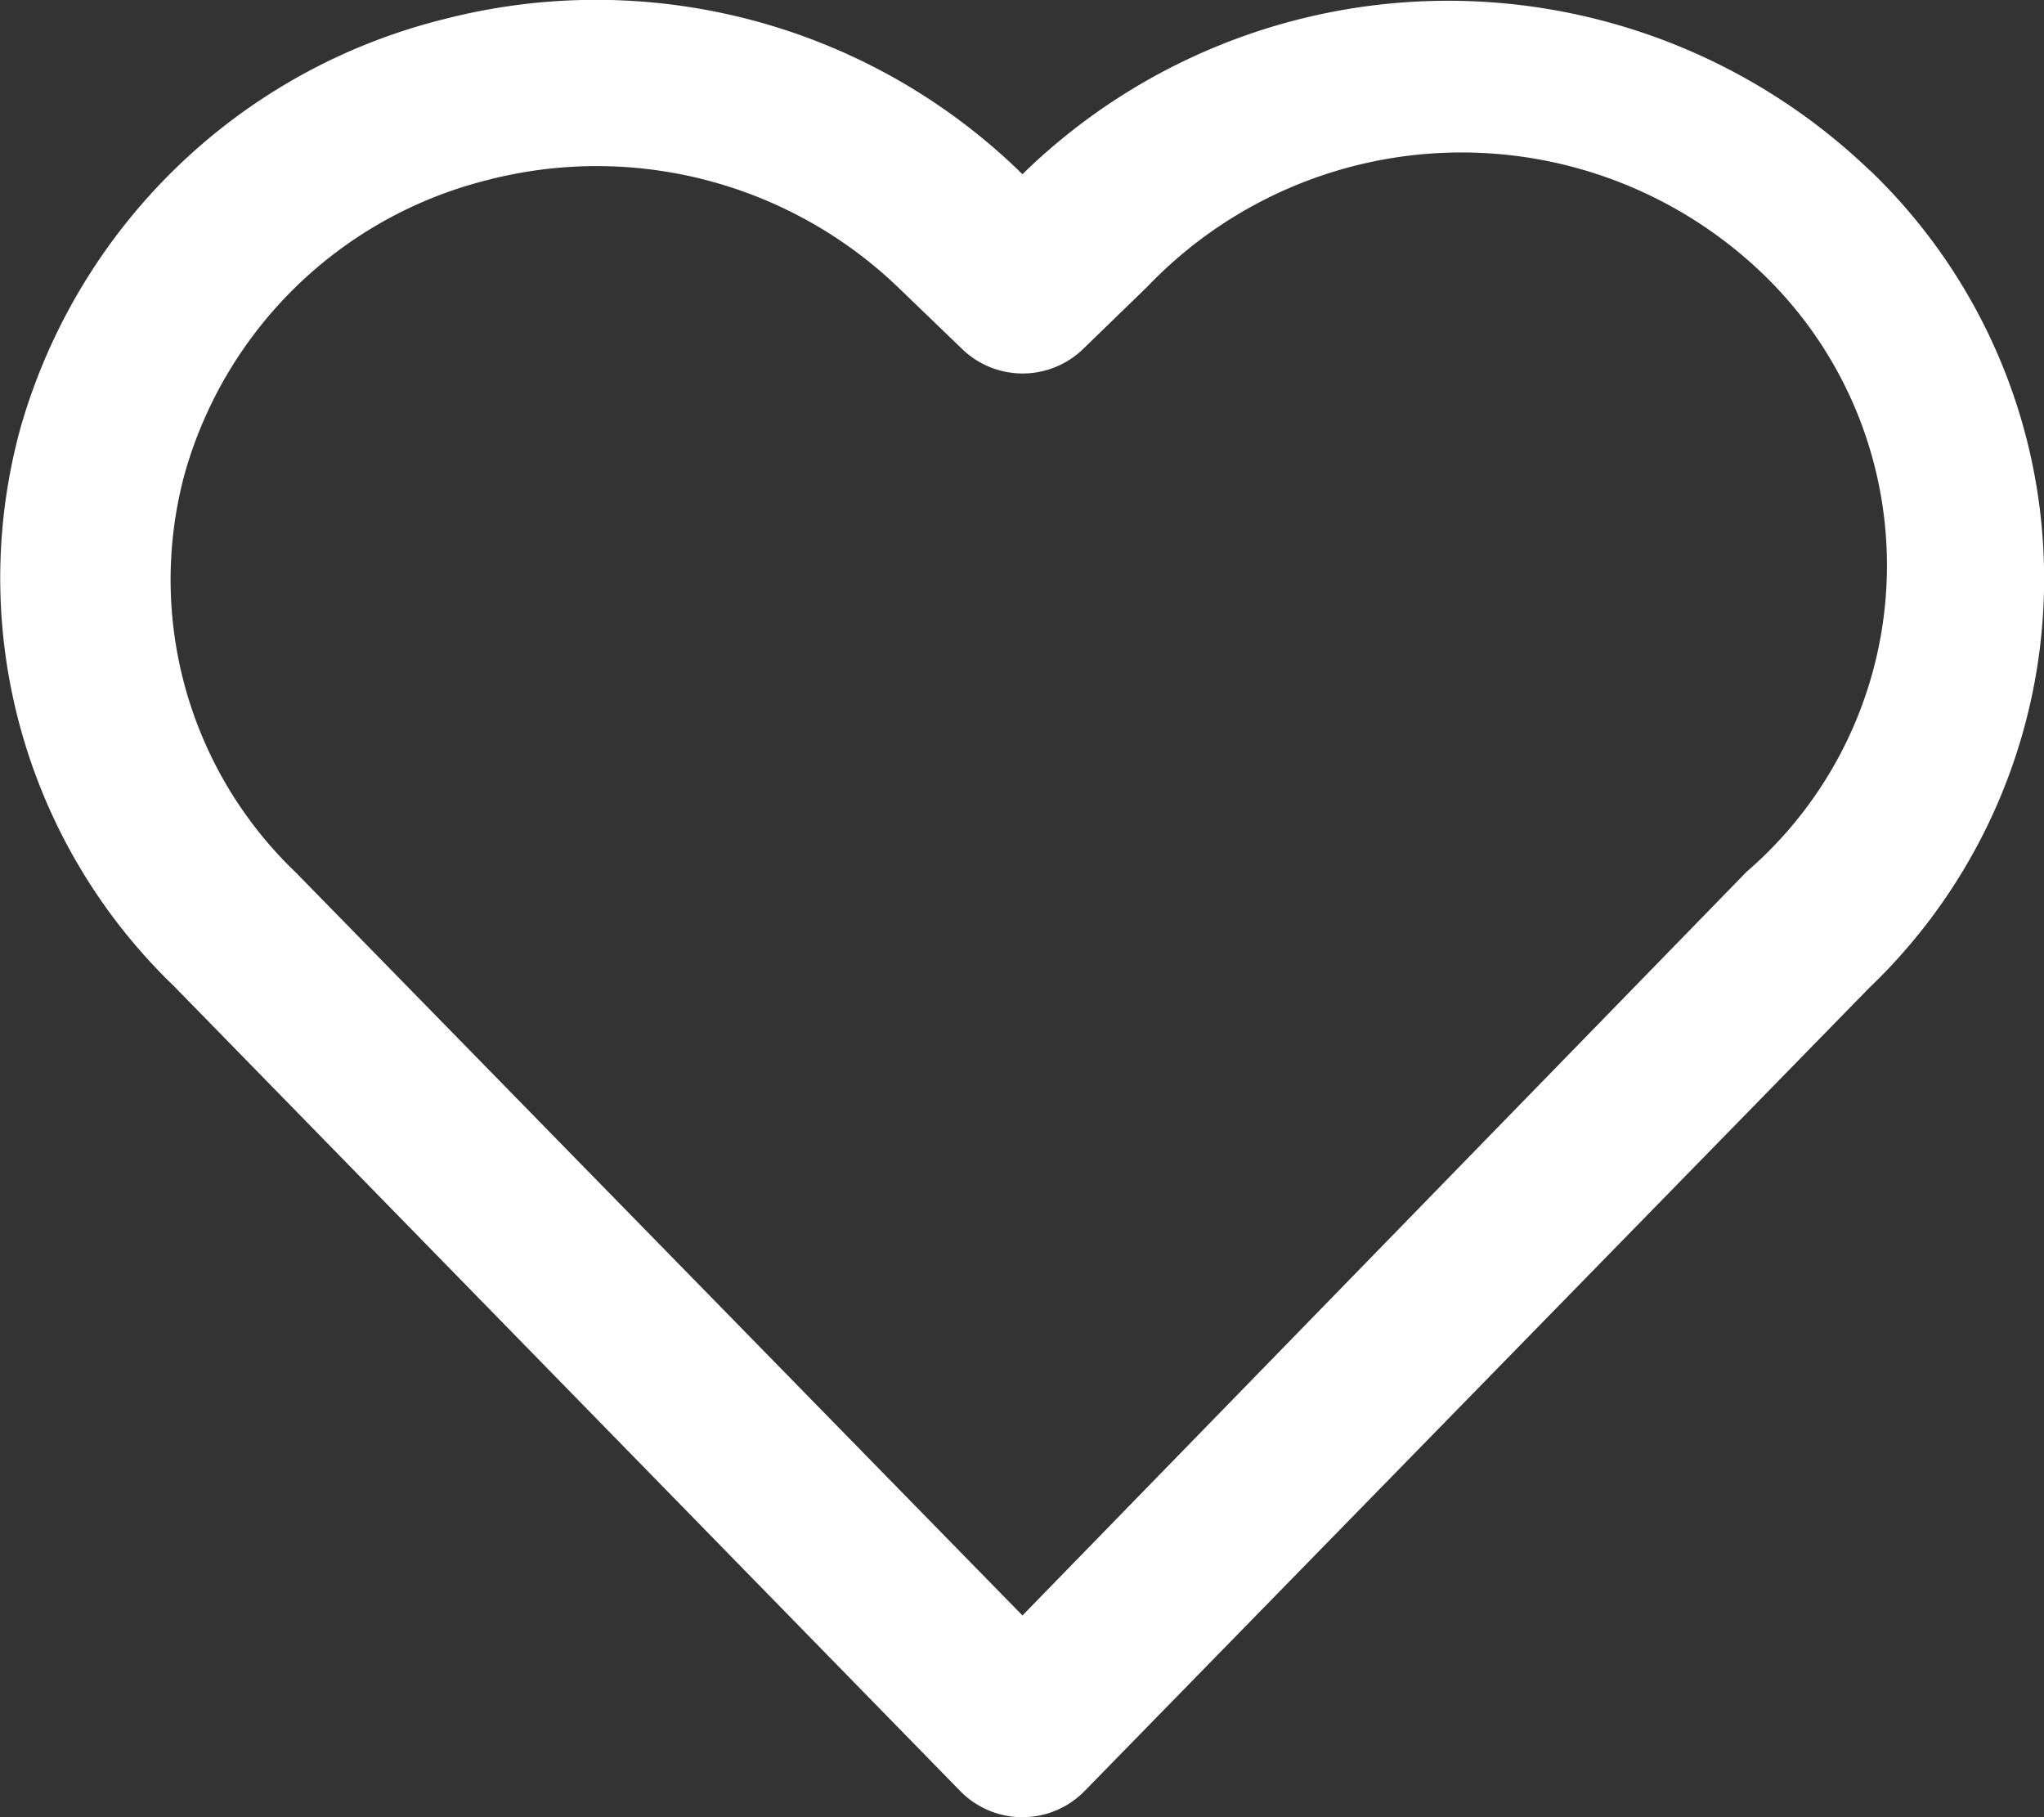 <svg xmlns="http://www.w3.org/2000/svg" width="18" height="16" viewBox="0 0 18 16">
  <rect x="0" y="0" width="18" height="16" fill="#333333" stroke="none"/>
  <path d="M231.944,158.18a5.363,5.363,0,0,0-7.422,0l-.037.036-.037-.036a5.359,5.359,0,0,0-5.066-1.327,5.172,5.172,0,0,0-3.719,3.591,4.985,4.985,0,0,0,1.348,4.919l6.93,7.093a.766.766,0,0,0,1.087,0l6.916-7.078a4.982,4.982,0,0,0,0-7.2Zm-1.087,6.183-6.372,6.543-6.4-6.543a3.565,3.565,0,0,1-.976-3.515,3.7,3.7,0,0,1,2.65-2.577,3.834,3.834,0,0,1,3.627.937l.57.549h0a.766.766,0,0,0,1.061,0l.566-.549h0a3.829,3.829,0,0,1,5.428-.109,3.561,3.561,0,0,1-.154,5.263Z" transform="translate(-215.481 -156.682)" fill="#fff"/>
</svg>
